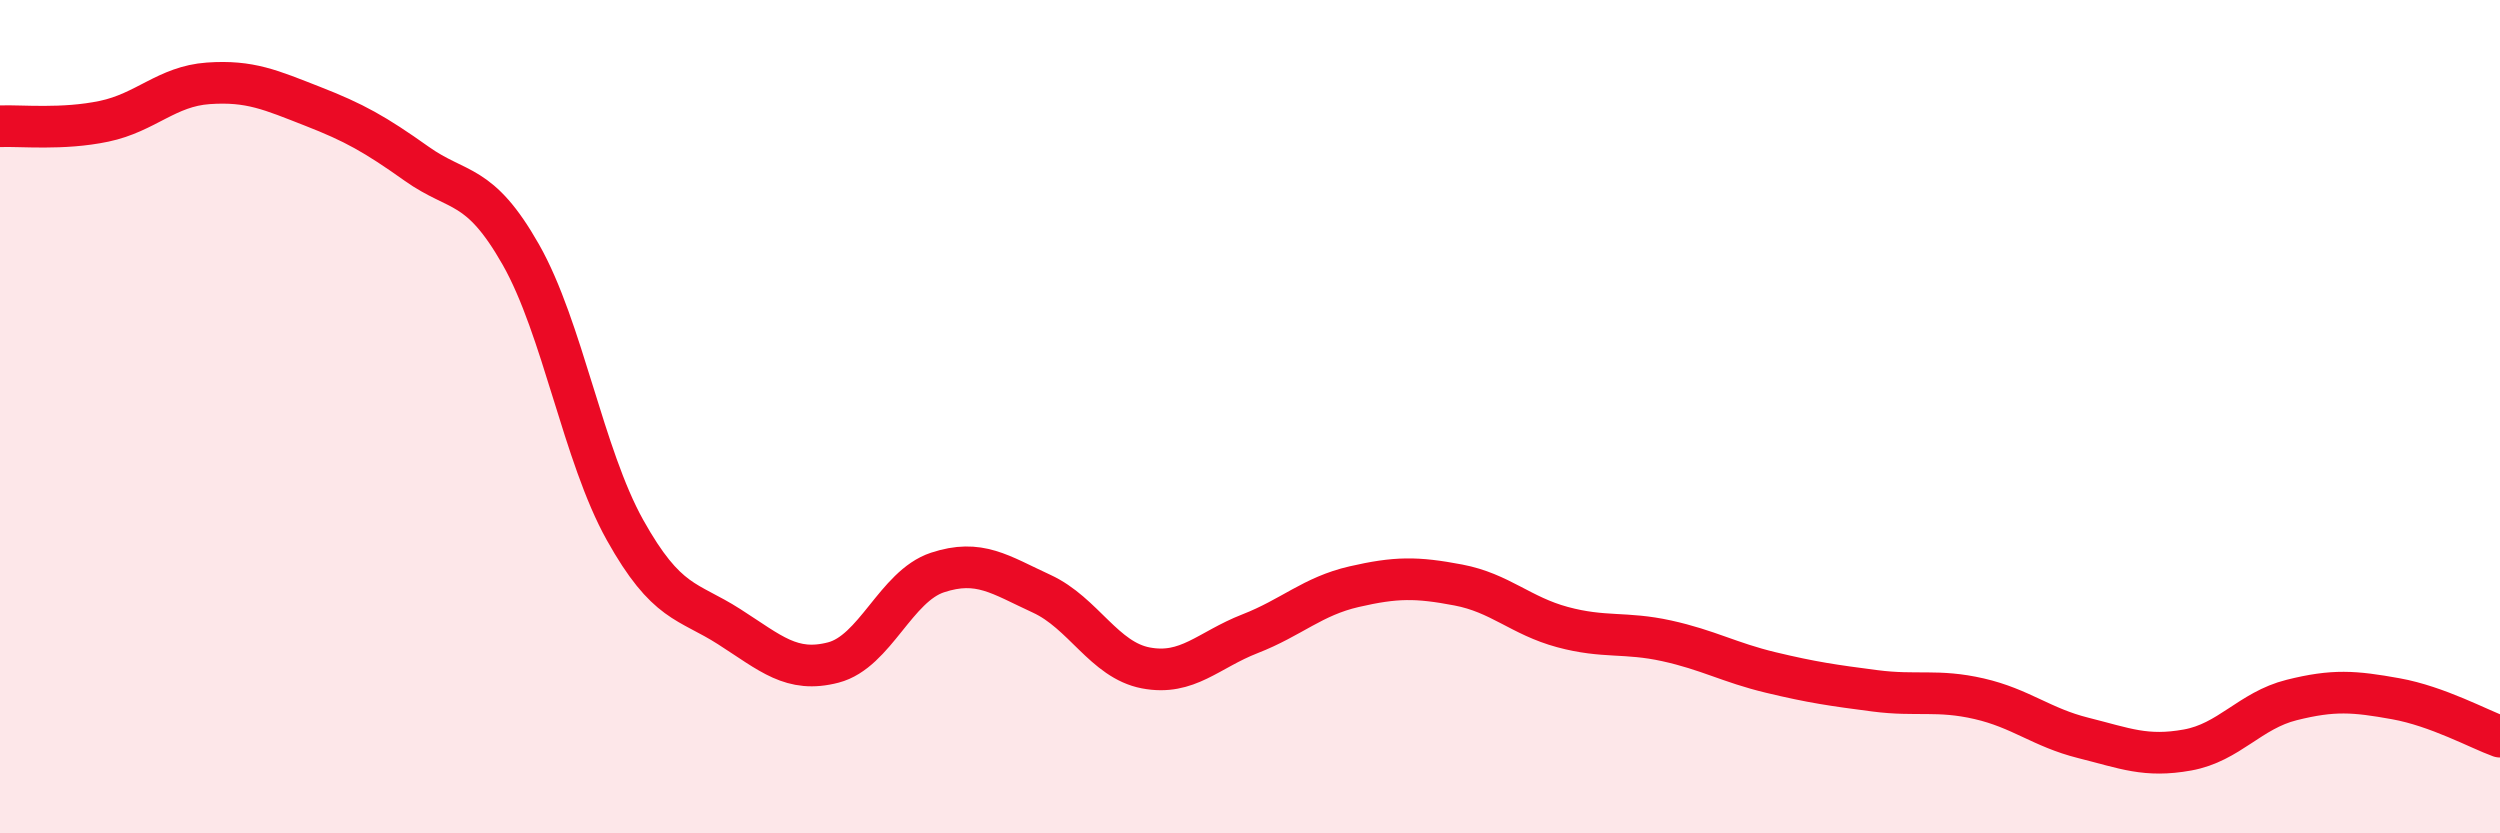 
    <svg width="60" height="20" viewBox="0 0 60 20" xmlns="http://www.w3.org/2000/svg">
      <path
        d="M 0,3.03 C 0.5,3.01 1.5,3.12 2.5,2.91 C 3.5,2.7 4,2.07 5,2 C 6,1.93 6.5,2.16 7.5,2.55 C 8.5,2.94 9,3.22 10,3.93 C 11,4.64 11.5,4.35 12.5,6.11 C 13.5,7.87 14,10.93 15,12.72 C 16,14.51 16.5,14.4 17.5,15.04 C 18.5,15.68 19,16.16 20,15.9 C 21,15.64 21.5,14.07 22.5,13.74 C 23.5,13.41 24,13.79 25,14.25 C 26,14.71 26.5,15.84 27.5,16.03 C 28.5,16.22 29,15.6 30,15.21 C 31,14.82 31.5,14.31 32.5,14.08 C 33.5,13.85 34,13.85 35,14.04 C 36,14.23 36.5,14.78 37.5,15.05 C 38.5,15.32 39,15.16 40,15.38 C 41,15.6 41.5,15.9 42.5,16.14 C 43.5,16.38 44,16.45 45,16.58 C 46,16.71 46.5,16.54 47.5,16.77 C 48.5,17 49,17.46 50,17.71 C 51,17.96 51.5,18.18 52.5,18 C 53.5,17.82 54,17.05 55,16.8 C 56,16.55 56.5,16.59 57.5,16.77 C 58.5,16.95 59.5,17.5 60,17.68L60 20L0 20Z"
        fill="#EB0A25"
        opacity="0.1"
        stroke-linecap="round"
        stroke-linejoin="round"
      />
      <path
        d="M 0,3.03 C 0.5,3.01 1.5,3.12 2.5,2.91 C 3.5,2.7 4,2.07 5,2 C 6,1.93 6.5,2.16 7.5,2.55 C 8.5,2.94 9,3.22 10,3.93 C 11,4.64 11.5,4.35 12.5,6.11 C 13.5,7.87 14,10.93 15,12.72 C 16,14.51 16.5,14.4 17.5,15.04 C 18.5,15.68 19,16.16 20,15.9 C 21,15.64 21.5,14.07 22.5,13.74 C 23.5,13.41 24,13.79 25,14.25 C 26,14.71 26.5,15.84 27.5,16.03 C 28.5,16.22 29,15.6 30,15.21 C 31,14.82 31.5,14.31 32.5,14.08 C 33.5,13.85 34,13.85 35,14.04 C 36,14.23 36.5,14.78 37.5,15.05 C 38.5,15.32 39,15.16 40,15.38 C 41,15.6 41.5,15.9 42.5,16.14 C 43.5,16.38 44,16.45 45,16.58 C 46,16.71 46.5,16.54 47.5,16.77 C 48.5,17 49,17.46 50,17.71 C 51,17.96 51.5,18.18 52.5,18 C 53.5,17.82 54,17.05 55,16.8 C 56,16.55 56.5,16.59 57.5,16.77 C 58.5,16.95 59.5,17.5 60,17.68"
        stroke="#EB0A25"
        stroke-width="1"
        fill="none"
        stroke-linecap="round"
        stroke-linejoin="round"
      />
    </svg>
  